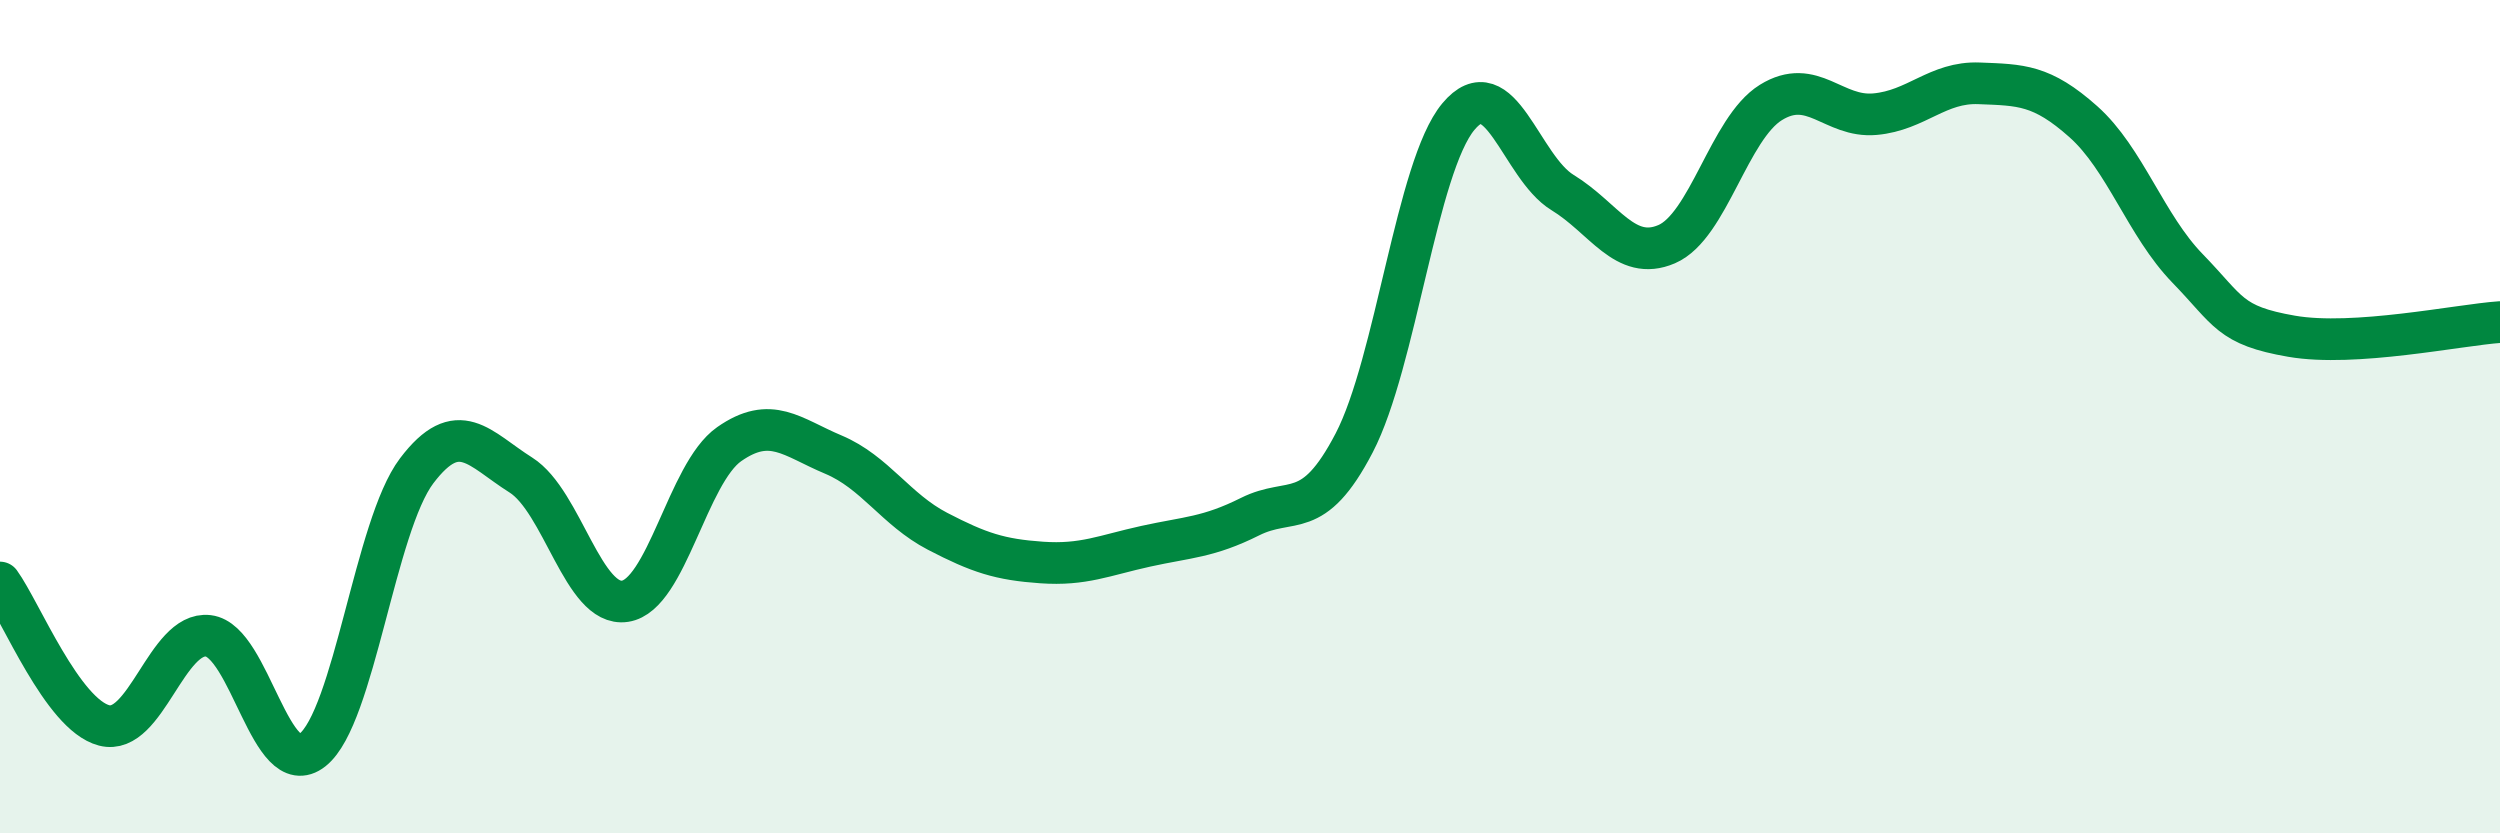 
    <svg width="60" height="20" viewBox="0 0 60 20" xmlns="http://www.w3.org/2000/svg">
      <path
        d="M 0,13.98 C 0.5,14.67 1.5,17.15 2.5,17.41 C 3.5,17.67 4,15.14 5,15.26 C 6,15.38 6.5,18.79 7.5,18 C 8.5,17.21 9,12.62 10,11.3 C 11,9.98 11.5,10.77 12.5,11.4 C 13.5,12.03 14,14.58 15,14.43 C 16,14.28 16.5,11.36 17.5,10.66 C 18.5,9.96 19,10.49 20,10.91 C 21,11.33 21.5,12.23 22.5,12.75 C 23.5,13.27 24,13.43 25,13.5 C 26,13.57 26.5,13.33 27.5,13.11 C 28.5,12.89 29,12.9 30,12.4 C 31,11.9 31.5,12.55 32.5,10.63 C 33.5,8.71 34,4 35,2.8 C 36,1.6 36.5,4.01 37.5,4.62 C 38.5,5.23 39,6.29 40,5.86 C 41,5.43 41.5,3.08 42.5,2.46 C 43.5,1.84 44,2.83 45,2.74 C 46,2.65 46.5,1.96 47.5,2 C 48.5,2.04 49,2.03 50,2.92 C 51,3.81 51.5,5.41 52.5,6.44 C 53.5,7.47 53.5,7.81 55,8.07 C 56.5,8.33 59,7.8 60,7.73L60 20L0 20Z"
        fill="#008740"
        opacity="0.1"
        stroke-linecap="round"
        stroke-linejoin="round"
      />
      <path
        d="M 0,13.98 C 0.5,14.67 1.5,17.15 2.5,17.41 C 3.5,17.67 4,15.14 5,15.26 C 6,15.38 6.5,18.79 7.5,18 C 8.5,17.21 9,12.62 10,11.3 C 11,9.98 11.5,10.77 12.5,11.4 C 13.5,12.03 14,14.58 15,14.43 C 16,14.28 16.5,11.36 17.5,10.66 C 18.5,9.96 19,10.49 20,10.91 C 21,11.33 21.5,12.23 22.5,12.75 C 23.5,13.27 24,13.43 25,13.5 C 26,13.57 26.5,13.33 27.5,13.11 C 28.5,12.89 29,12.9 30,12.4 C 31,11.9 31.5,12.55 32.5,10.63 C 33.5,8.71 34,4 35,2.8 C 36,1.6 36.5,4.01 37.5,4.62 C 38.5,5.23 39,6.29 40,5.86 C 41,5.43 41.5,3.08 42.5,2.46 C 43.5,1.84 44,2.83 45,2.74 C 46,2.65 46.5,1.96 47.5,2 C 48.5,2.04 49,2.03 50,2.92 C 51,3.81 51.5,5.41 52.5,6.44 C 53.5,7.47 53.5,7.81 55,8.07 C 56.5,8.33 59,7.8 60,7.73"
        stroke="#008740"
        stroke-width="1"
        fill="none"
        stroke-linecap="round"
        stroke-linejoin="round"
      />
    </svg>
  